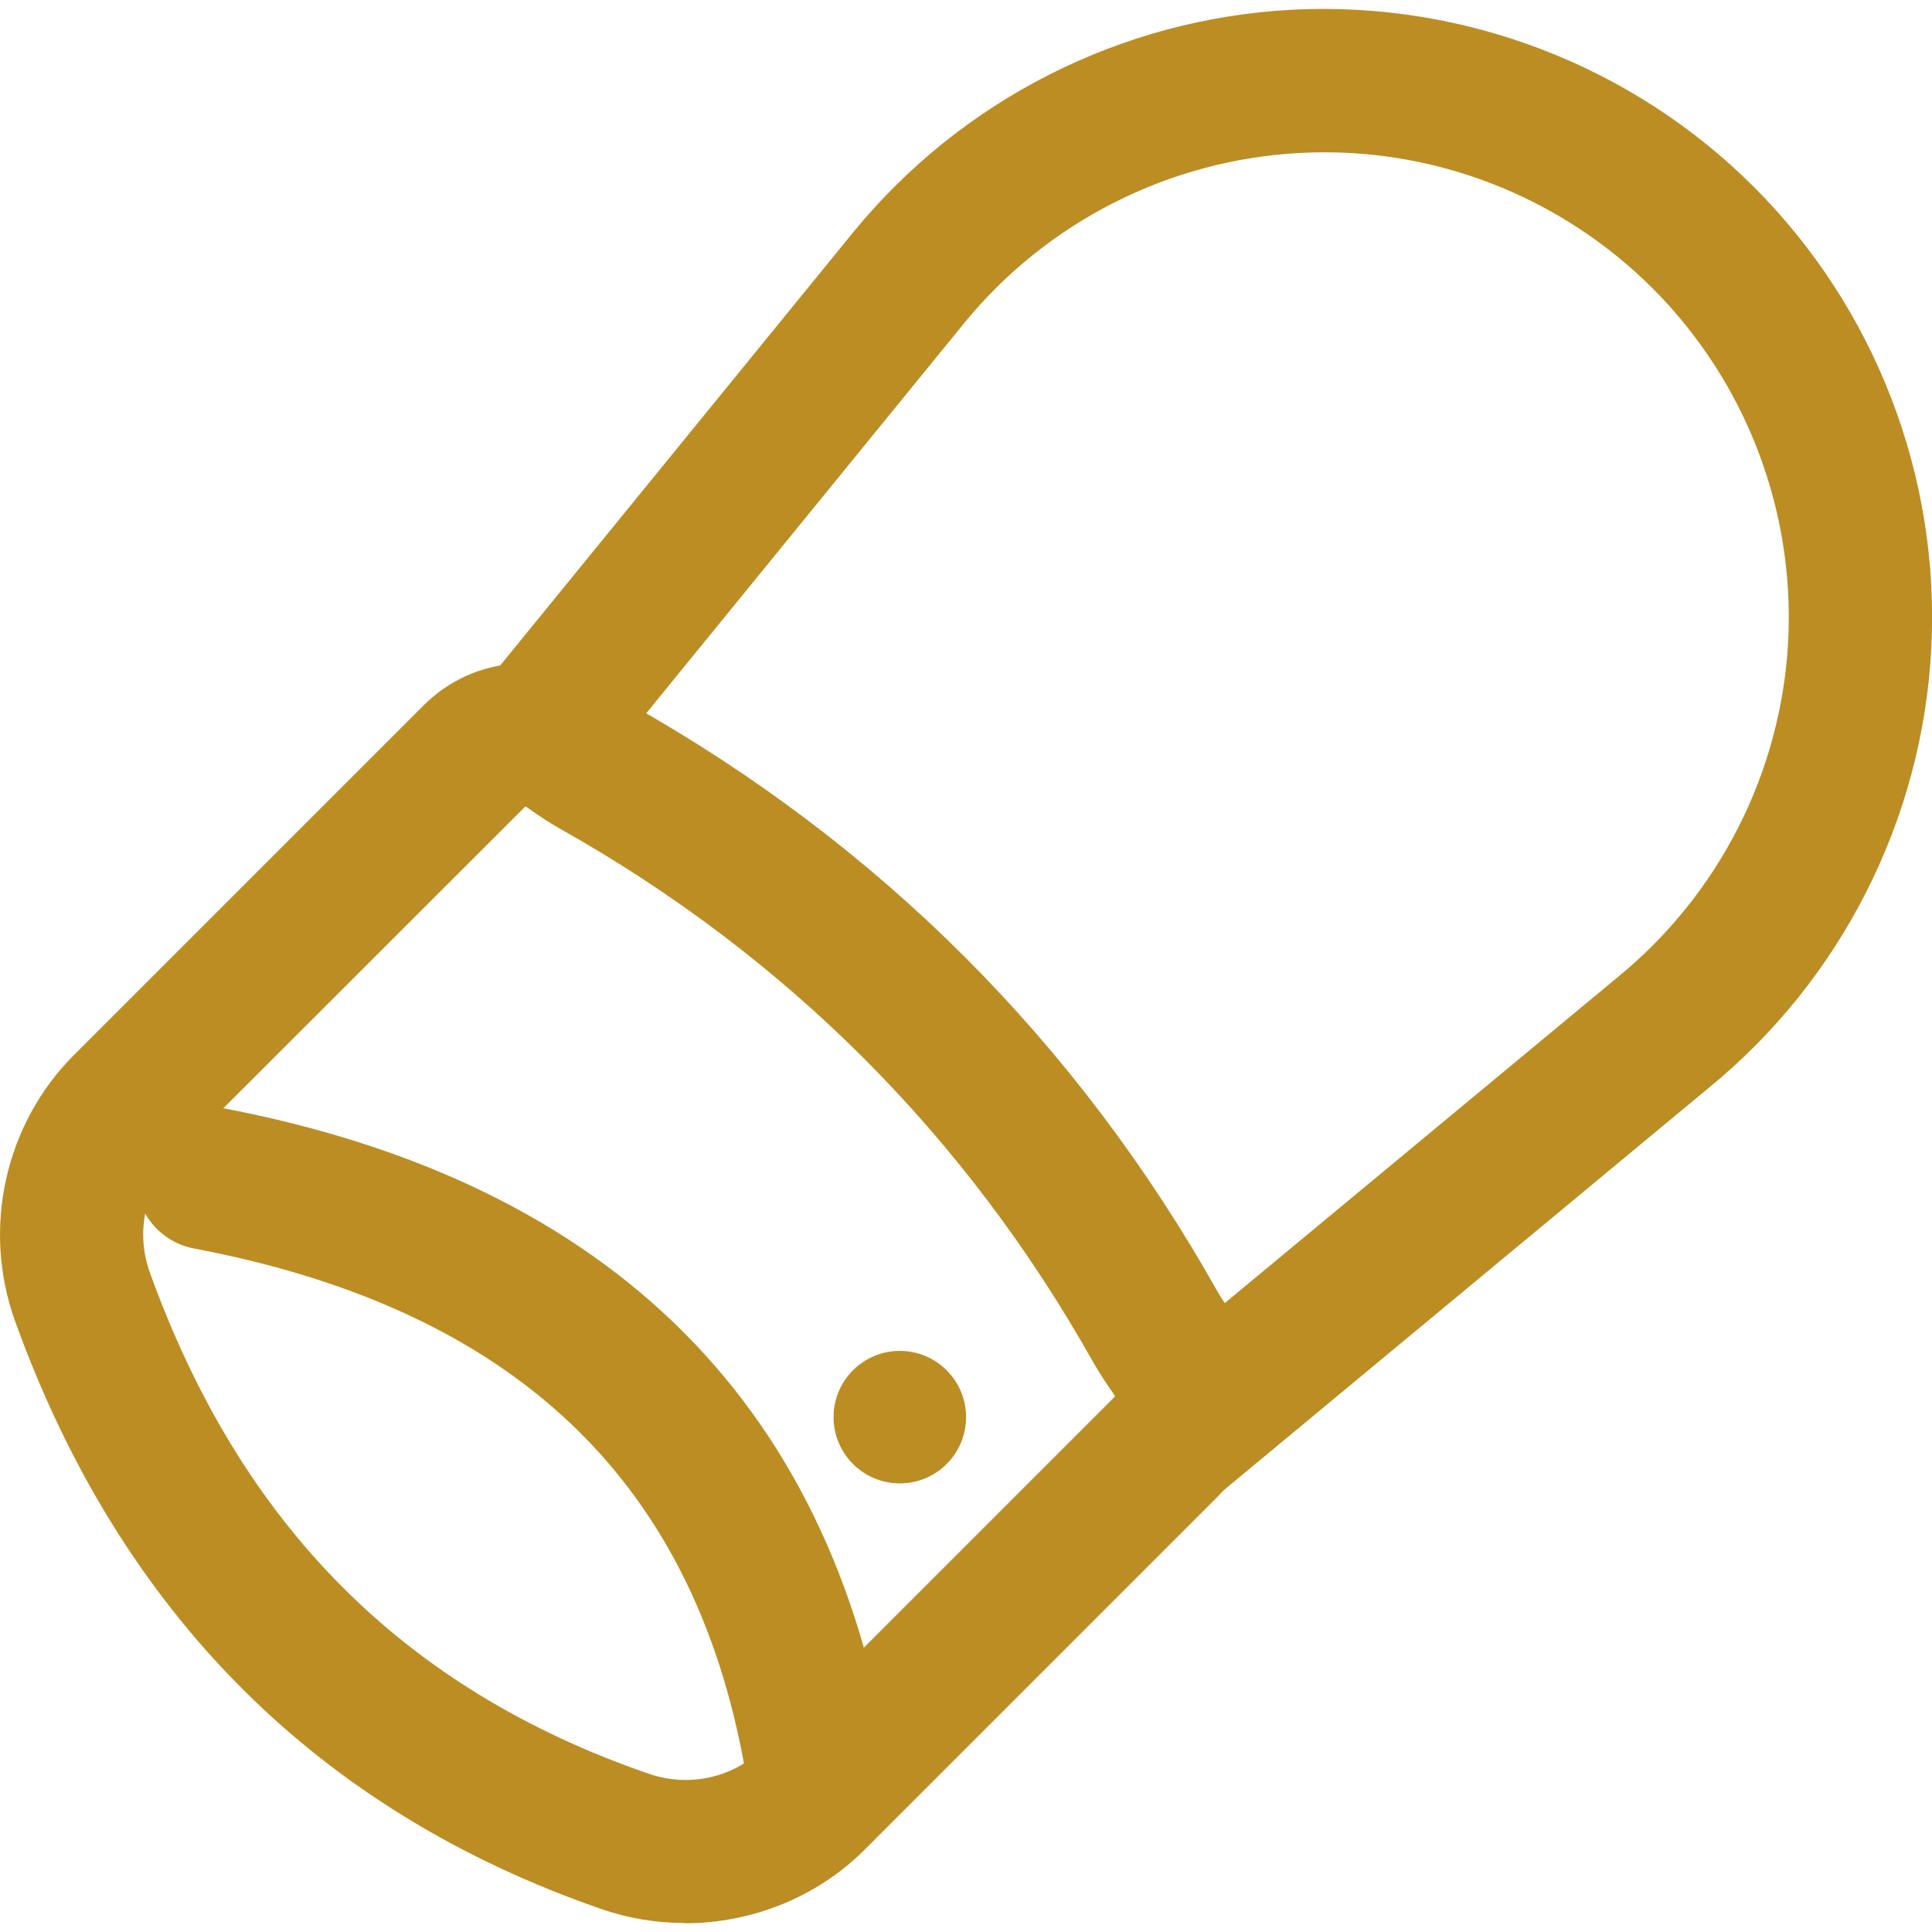 <svg id="Camada_1" data-name="Camada 1" xmlns="http://www.w3.org/2000/svg" viewBox="0 0 141.73 141.73">
  <defs>
    <style>
      .cls-1 {
        fill: #bc8d23;
      }
    </style>
  </defs>
  <path class="cls-1" d="M85.99,110.88c-1.51,0-3.01-.65-4.05-1.9-1.85-2.24-1.54-5.55.69-7.4l36-29.86c7.5-6.11,12.06-15.11,12.55-24.72.49-9.61-3.13-19.03-9.94-25.84-6.81-6.81-16.22-10.45-25.84-9.94-9.61.49-18.61,5.05-24.69,12.51l-26.68,32.74c-1.83,2.25-5.14,2.59-7.4.76-2.25-1.83-2.59-5.14-.76-7.4l26.68-32.74C70.51,7.32,82.28,1.35,94.86.71c12.57-.63,24.9,4.1,33.81,13.01,8.91,8.91,13.65,21.23,13.01,33.81s-6.61,24.36-16.37,32.31l-35.96,29.83c-.98.81-2.17,1.21-3.35,1.21Z"></path>
  <path class="cls-1" d="M50.24,141.07c-2.05,0-4.12-.33-6.11-1.02-20.83-7.2-35.31-21.72-43.03-43.15-2.44-6.78-.74-14.45,4.34-19.52l25.64-25.64c3.6-3.6,9.26-4.11,13.44-1.21l.18.13c.54.37,1.05.73,1.5.98,18.32,10.3,32.83,24.81,43.13,43.13.26.46.62.97.99,1.52l.12.17c2.9,4.18,2.39,9.84-1.22,13.44l-25.77,25.77c-3.52,3.53-8.33,5.42-13.22,5.42ZM38.54,59.16l-25.67,25.65c-2.21,2.21-2.95,5.56-1.88,8.53,6.68,18.55,18.64,30.58,36.57,36.77,3.01,1.04,6.25.31,8.47-1.9l25.77-25.77-.11-.19c-.48-.69-1.01-1.46-1.51-2.35,0,0,0,0,0,0-9.34-16.61-22.51-29.78-39.12-39.12-.88-.49-1.65-1.03-2.34-1.51l-.18-.12Z"></path>
  <path class="cls-1" d="M60.23,136.7c-2.58,0-4.83-1.9-5.2-4.53-3.18-22.71-16.52-35.98-40.79-40.58-2.85-.54-4.73-3.29-4.19-6.14.54-2.85,3.29-4.73,6.14-4.19,28.84,5.46,45.41,22.1,49.24,49.45.4,2.87-1.6,5.53-4.48,5.94-.25.03-.49.05-.74.05Z"></path>
  <circle class="cls-1" cx="66.01" cy="103.96" r="4.86"></circle>
</svg>